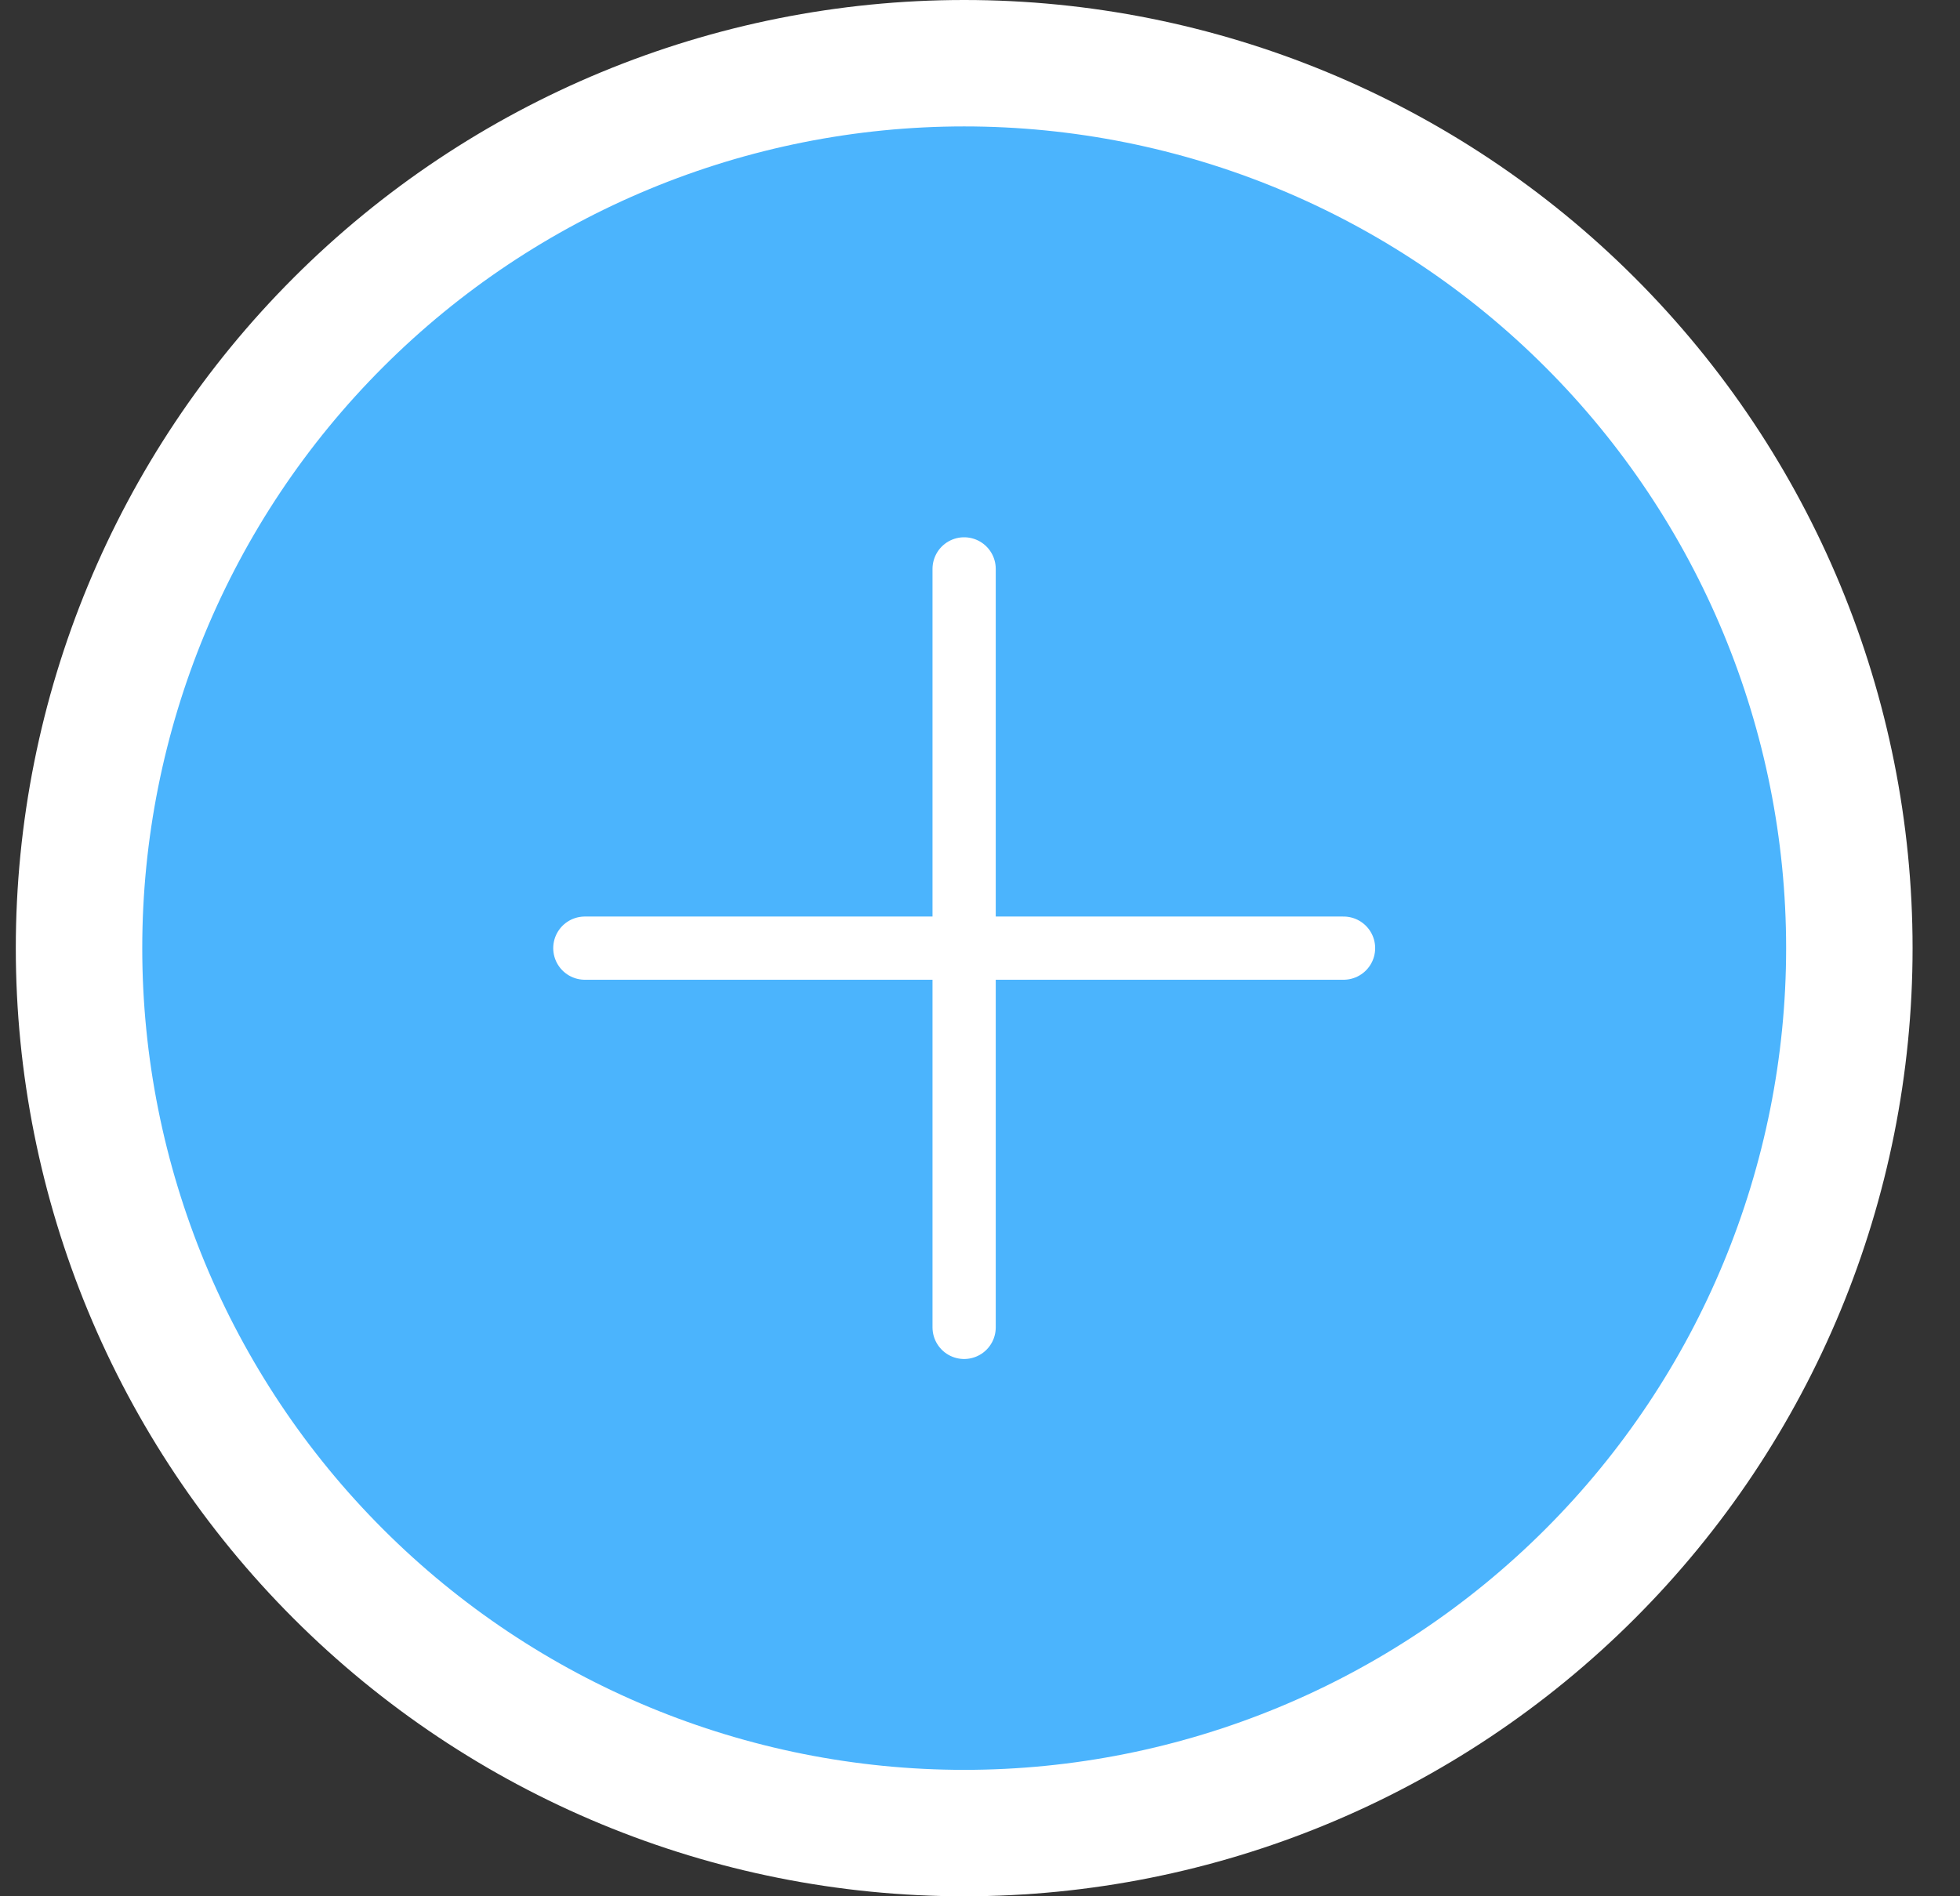 <?xml version="1.0" encoding="UTF-8"?> <svg xmlns="http://www.w3.org/2000/svg" width="31" height="30" viewBox="0 0 31 30" fill="none"><rect x="0" y="0" width="31" height="30" fill="#333333" stroke="none"/> <path d="M29.25 15C29.25 11.287 27.775 7.726 25.149 5.101C22.524 2.475 18.963 1 15.25 1C11.537 1 7.976 2.475 5.351 5.101C2.725 7.726 1.25 11.287 1.25 15C1.25 18.713 2.725 22.274 5.351 24.899C7.976 27.525 11.537 29 15.25 29C18.963 29 22.524 27.525 25.149 24.899C27.775 22.274 29.25 18.713 29.25 15Z" fill="#4BB4FD" stroke="white" stroke-width="2" stroke-linecap="round" stroke-linejoin="round"></path> <path d="M9.25 15L21.25 15L9.25 15Z" fill="#4BB4FD"></path> <path d="M9.25 15L21.25 15" stroke="white" stroke-linecap="round" stroke-linejoin="round"></path> <path d="M15.249 21L15.249 9L15.249 21Z" fill="#4BB4FD"></path> <path d="M15.249 21L15.249 9" stroke="white" stroke-linecap="round" stroke-linejoin="round"></path> </svg> 